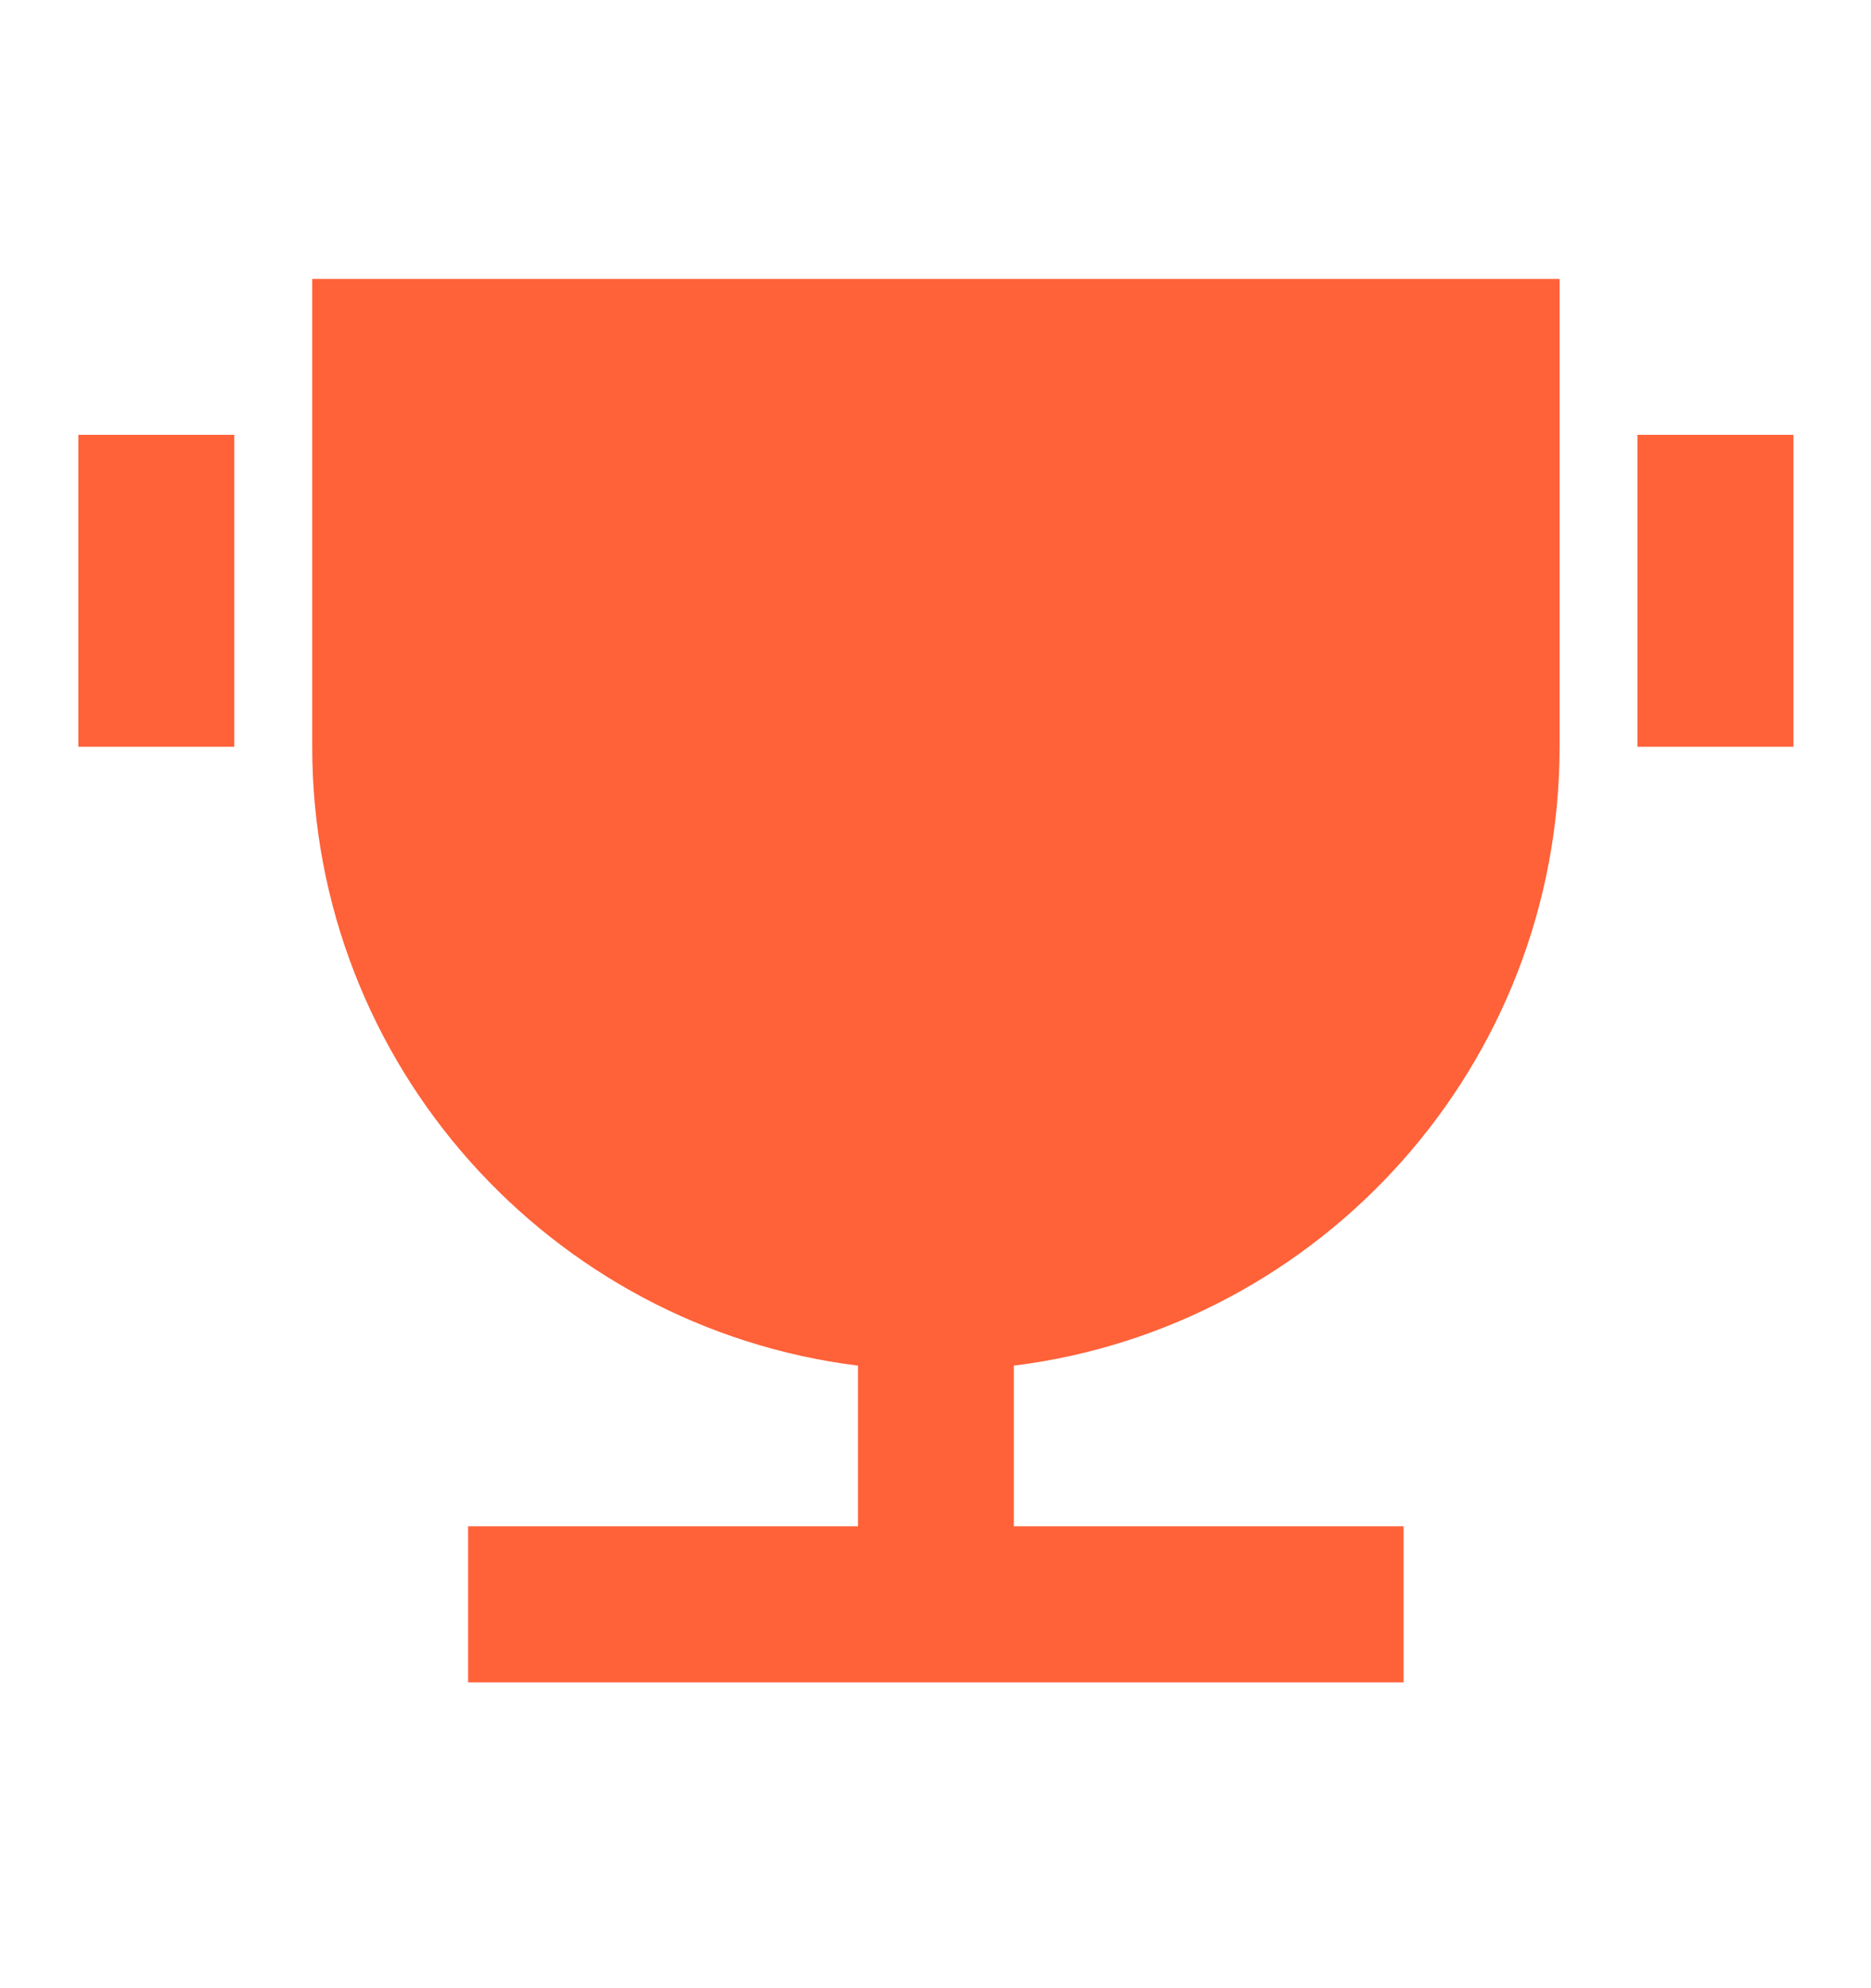 <?xml version="1.0" encoding="UTF-8"?>
<svg xmlns="http://www.w3.org/2000/svg" width="16" height="17" viewBox="0 0 16 17" fill="none">
  <path d="M8.67 11.677V13.051H12.003V14.385H4.003V13.051H7.337V11.677C4.706 11.349 2.67 9.104 2.67 6.385V2.385H13.337V6.385C13.337 9.104 11.301 11.349 8.67 11.677ZM0.67 3.718H2.003V6.385H0.67V3.718ZM14.003 3.718H15.337V6.385H14.003V3.718Z" fill="#FF6138"></path>
</svg>
